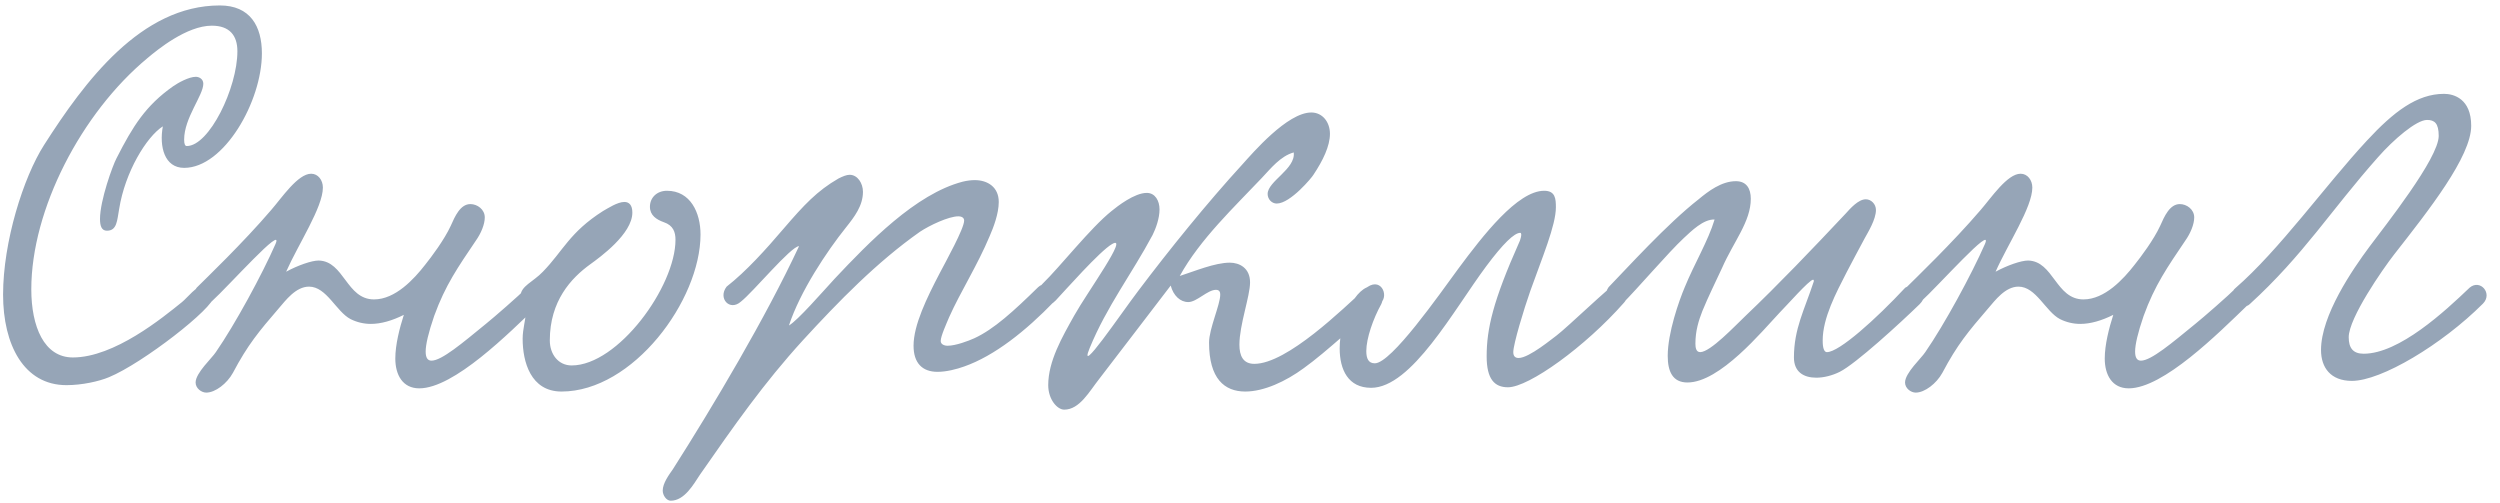 <?xml version="1.0" encoding="UTF-8"?> <svg xmlns="http://www.w3.org/2000/svg" width="169" height="34" viewBox="0 0 169 34" fill="none"><path d="M11.008 8.54C9.892 9.26 8.452 11.636 8.056 14.12C7.912 14.912 7.912 15.596 7.228 15.596C6.868 15.596 6.76 15.272 6.76 14.804C6.76 13.544 7.624 11.168 7.876 10.7C8.992 8.504 9.856 7.136 11.692 5.84C12.052 5.588 12.772 5.192 13.24 5.192C13.456 5.192 13.744 5.336 13.744 5.66C13.744 6.452 12.448 7.964 12.448 9.44C12.448 9.764 12.52 9.872 12.628 9.872C14.14 9.872 16.048 5.948 16.048 3.464C16.048 2.384 15.508 1.736 14.32 1.736C12.628 1.736 10.648 3.356 9.964 3.932C5.5 7.64 2.116 14.156 2.116 19.556C2.116 22.076 2.98 24.164 4.924 24.164C7.732 24.164 11.008 21.464 12.304 20.42C12.664 20.132 13.276 19.304 13.816 19.268C14.14 19.268 14.464 19.736 14.464 20.024C14.464 20.816 9.64 24.56 7.372 25.496C6.688 25.784 5.536 26.036 4.492 26.036C1.612 26.036 0.208 23.3 0.208 19.916C0.208 16.352 1.576 11.996 2.98 9.8C5.716 5.516 9.532 0.368 14.86 0.368C16.912 0.368 17.704 1.772 17.704 3.608C17.704 6.848 15.148 11.348 12.448 11.348C11.116 11.348 10.756 9.908 11.008 8.54ZM35.615 19.448C36.371 18.98 37.271 19.808 36.407 20.6C34.391 22.544 30.683 26.252 28.343 26.252C27.227 26.252 26.723 25.352 26.723 24.236C26.723 23.3 27.011 22.184 27.299 21.284C26.507 21.68 25.751 21.896 25.067 21.896C24.599 21.896 24.131 21.788 23.699 21.572C22.727 21.068 22.079 19.376 20.891 19.376C19.991 19.376 19.307 20.312 18.839 20.852C17.507 22.4 16.751 23.3 15.743 25.208C15.347 25.928 14.555 26.54 13.943 26.54C13.619 26.54 13.223 26.252 13.223 25.856C13.223 25.208 14.339 24.2 14.591 23.804C15.887 21.932 17.723 18.548 18.623 16.496C19.235 15.092 15.455 19.34 14.303 20.384C13.547 21.068 12.683 20.24 13.295 19.448C13.907 18.836 16.427 16.424 18.335 14.192C19.055 13.364 20.135 11.744 21.035 11.744C21.503 11.744 21.827 12.176 21.827 12.68C21.827 14.012 20.171 16.496 19.343 18.368C20.135 17.936 21.071 17.612 21.539 17.612C23.267 17.648 23.411 20.24 25.283 20.24C26.723 20.24 27.983 18.872 28.739 17.9C29.171 17.36 30.035 16.208 30.467 15.272C30.755 14.624 31.115 13.796 31.799 13.796C32.267 13.796 32.771 14.156 32.771 14.696C32.771 15.164 32.519 15.776 32.159 16.28C30.971 18.044 30.107 19.268 29.351 21.356C28.955 22.508 28.775 23.3 28.775 23.768C28.775 24.2 28.919 24.38 29.171 24.38C29.855 24.38 31.259 23.192 32.843 21.896C33.383 21.464 35.075 19.988 35.615 19.448ZM45.087 12.896C46.671 12.896 47.355 14.372 47.355 15.848C47.355 20.312 42.783 26.468 37.959 26.468C35.871 26.468 35.331 24.452 35.331 22.904C35.331 22.22 35.547 21.572 35.547 21.104C35.547 20.672 35.187 20.6 35.187 20.024C35.187 19.34 36.051 19.052 36.699 18.368C38.067 16.964 38.499 15.704 40.767 14.264C41.091 14.084 41.739 13.652 42.207 13.652C42.531 13.652 42.747 13.868 42.747 14.372C42.747 15.812 40.551 17.396 39.903 17.864C38.607 18.8 37.167 20.348 37.167 23.012C37.167 23.948 37.743 24.704 38.643 24.704C41.775 24.704 45.663 19.376 45.663 16.208C45.663 15.704 45.519 15.236 44.871 15.02C44.367 14.84 43.935 14.552 43.935 13.976C43.935 13.364 44.403 12.896 45.087 12.896ZM53.332 22.004C53.944 21.644 55.564 19.772 56.428 18.836C58.732 16.388 61.9 13.112 65.068 12.284C65.356 12.212 65.644 12.176 65.896 12.176C66.76 12.176 67.516 12.644 67.516 13.652C67.516 14.444 67.156 15.38 66.904 15.956C66.076 17.936 64.924 19.736 64.168 21.428C63.988 21.86 63.592 22.724 63.592 23.048C63.592 23.264 63.808 23.372 64.06 23.372C64.6 23.372 65.464 23.048 65.86 22.868C67.192 22.256 68.524 21.032 70.18 19.412C70.828 18.8 71.836 19.772 71.26 20.384C69.352 22.364 67.228 24.056 65.176 24.776C64.672 24.956 63.988 25.136 63.376 25.136C62.332 25.136 61.756 24.524 61.756 23.372C61.756 21.968 62.656 20.132 63.52 18.476C63.952 17.648 65.176 15.452 65.176 14.912C65.176 14.732 65.032 14.624 64.78 14.624C64.132 14.624 62.836 15.236 62.188 15.668C59.272 17.72 56.68 20.384 54.268 23.012C51.64 25.892 49.624 28.772 47.32 32.084C46.888 32.732 46.276 33.848 45.34 33.848C45.052 33.848 44.8 33.488 44.8 33.164C44.8 32.66 45.232 32.084 45.484 31.724C48.256 27.368 51.748 21.5 54.016 16.64C53.476 16.64 50.884 19.772 50.092 20.384C49.336 21.068 48.508 20.168 49.12 19.376C50.452 18.332 51.748 16.892 53.008 15.416C54.34 13.868 55.24 12.896 56.68 12.068C56.968 11.924 57.22 11.816 57.436 11.816C57.976 11.816 58.336 12.392 58.336 12.968C58.336 13.904 57.76 14.66 57.184 15.38C55.888 17 54.088 19.7 53.332 22.004ZM87.456 10.304C86.556 10.556 85.908 11.384 85.296 12.032C83.46 13.976 81.12 16.172 79.752 18.656C80.76 18.332 82.128 17.756 83.136 17.756C83.784 17.756 84.504 18.116 84.504 19.088C84.504 20.024 83.784 21.968 83.784 23.3C83.784 24.056 84.036 24.596 84.792 24.596C87.024 24.596 90.84 20.816 92.244 19.556C93.324 18.584 93.936 19.988 93.324 20.492C91.992 21.608 89.652 23.804 88.14 24.884C86.916 25.784 85.44 26.468 84.18 26.468C82.776 26.468 81.732 25.604 81.732 23.156C81.732 22.22 82.488 20.6 82.488 19.916C82.488 19.772 82.452 19.592 82.2 19.592C81.624 19.592 80.904 20.42 80.328 20.42C79.788 20.42 79.32 19.988 79.14 19.304C77.7 21.176 75.9 23.552 74.316 25.604C73.632 26.468 72.984 27.692 71.94 27.692C71.472 27.692 70.86 27.008 70.86 26.036C70.86 24.416 71.796 22.796 72.624 21.32C73.488 19.772 76.368 15.812 75.18 16.496C74.352 16.964 71.976 19.664 71.364 20.312C70.428 21.284 69.456 20.168 70.464 19.196C71.688 18.008 73.704 15.416 75.144 14.264C75.54 13.94 76.692 13.04 77.52 13.04C78.096 13.04 78.384 13.58 78.384 14.156C78.384 14.768 78.132 15.452 77.916 15.884C76.512 18.512 74.82 20.708 73.668 23.516C72.804 25.604 75.792 21.176 76.944 19.664C79.032 16.892 81.624 13.688 84 11.096C84.684 10.34 87.024 7.604 88.644 7.604C89.4 7.604 89.904 8.252 89.904 9.044C89.904 9.872 89.436 10.844 88.788 11.816C88.716 11.96 87.24 13.76 86.304 13.76C85.98 13.76 85.692 13.472 85.692 13.112C85.692 12.248 87.6 11.42 87.456 10.304ZM104.386 12.896C105.142 12.896 105.178 13.436 105.178 14.012C105.178 15.236 104.242 17.432 103.45 19.664C103.018 20.888 102.298 23.264 102.298 23.804C102.298 24.092 102.442 24.2 102.658 24.2C103.378 24.2 104.998 22.832 105.214 22.688C105.934 22.148 108.994 19.196 109.21 19.196C109.57 19.196 109.966 19.556 109.966 19.988C109.966 20.132 109.93 20.312 109.786 20.456C107.158 23.444 103.342 26.18 101.938 26.18C101.038 26.18 100.498 25.64 100.498 24.092C100.498 22.22 100.93 20.348 102.694 16.388C102.73 16.352 102.946 15.74 102.766 15.74C102.37 15.74 101.614 16.46 100.462 18.008C98.266 20.96 95.422 26.216 92.686 26.216C91.138 26.216 90.562 24.992 90.562 23.552C90.562 21.608 91.642 19.34 92.794 19.34C93.154 19.34 93.478 19.664 93.478 20.096C93.478 20.24 93.442 20.42 93.37 20.564C92.83 21.536 92.362 22.868 92.362 23.732C92.362 24.236 92.506 24.56 92.938 24.56C94.054 24.56 97.294 19.916 98.59 18.152C100.246 15.92 102.586 12.896 104.386 12.896ZM128.794 19.448C129.55 18.98 130.594 19.736 129.766 20.564C128.434 21.86 125.446 24.596 124.366 25.136C123.862 25.388 123.286 25.532 122.782 25.532C121.918 25.532 121.27 25.136 121.27 24.164C121.27 22.22 121.99 20.924 122.602 19.052C122.638 18.98 122.602 18.908 122.566 18.908C122.314 18.908 120.766 20.672 120.298 21.14C119.11 22.4 116.266 25.856 114.07 25.856C113.062 25.856 112.738 25.1 112.738 24.056C112.738 22.508 113.494 20.348 113.89 19.412C114.538 17.828 115.474 16.28 115.906 14.84C115.15 14.804 114.322 15.632 113.818 16.1C112.774 17.072 110.722 19.484 109.642 20.564C108.85 20.924 108.238 20.132 108.742 19.412C109.966 18.152 112.702 15.128 114.826 13.472C115.474 12.932 116.374 12.248 117.346 12.248C118.066 12.248 118.354 12.752 118.354 13.436C118.354 14.984 117.202 16.316 116.41 18.116C115.978 19.052 115.474 20.06 115.078 21.032C114.826 21.68 114.61 22.364 114.61 23.228C114.61 23.48 114.646 23.804 114.934 23.804C115.618 23.804 117.274 22.04 117.994 21.356C120.226 19.232 122.494 16.856 124.762 14.444C125.086 14.084 125.626 13.472 126.13 13.472C126.49 13.472 126.814 13.796 126.814 14.192C126.814 14.84 126.274 15.704 126.058 16.1C125.59 16.964 125.194 17.72 124.834 18.404C124.114 19.808 123.214 21.5 123.214 23.012C123.214 23.192 123.214 23.804 123.502 23.804C124.33 23.804 126.814 21.572 128.794 19.448ZM151.173 19.448C151.929 18.98 152.829 19.808 151.965 20.6C149.949 22.544 146.241 26.252 143.901 26.252C142.785 26.252 142.281 25.352 142.281 24.236C142.281 23.3 142.569 22.184 142.857 21.284C142.065 21.68 141.309 21.896 140.625 21.896C140.157 21.896 139.689 21.788 139.257 21.572C138.285 21.068 137.637 19.376 136.449 19.376C135.549 19.376 134.865 20.312 134.397 20.852C133.065 22.4 132.309 23.3 131.301 25.208C130.905 25.928 130.113 26.54 129.501 26.54C129.177 26.54 128.781 26.252 128.781 25.856C128.781 25.208 129.897 24.2 130.149 23.804C131.445 21.932 133.281 18.548 134.181 16.496C134.793 15.092 131.013 19.34 129.861 20.384C129.105 21.068 128.241 20.24 128.853 19.448C129.465 18.836 131.985 16.424 133.893 14.192C134.613 13.364 135.693 11.744 136.593 11.744C137.061 11.744 137.385 12.176 137.385 12.68C137.385 14.012 135.729 16.496 134.901 18.368C135.693 17.936 136.629 17.612 137.097 17.612C138.825 17.648 138.969 20.24 140.841 20.24C142.281 20.24 143.541 18.872 144.297 17.9C144.729 17.36 145.593 16.208 146.025 15.272C146.313 14.624 146.673 13.796 147.357 13.796C147.825 13.796 148.329 14.156 148.329 14.696C148.329 15.164 148.077 15.776 147.717 16.28C146.529 18.044 145.665 19.268 144.909 21.356C144.513 22.508 144.333 23.3 144.333 23.768C144.333 24.2 144.477 24.38 144.729 24.38C145.413 24.38 146.817 23.192 148.401 21.896C148.941 21.464 150.633 19.988 151.173 19.448ZM165.217 6.344C165.865 6.344 167.053 6.668 167.053 8.504C167.053 10.592 164.173 14.228 161.833 17.216C161.077 18.188 158.773 21.5 158.773 22.796C158.773 23.516 159.061 23.912 159.781 23.912C162.193 23.912 165.289 21.032 166.945 19.448C167.665 18.836 168.529 19.844 167.845 20.528C165.073 23.3 160.969 25.748 158.989 25.748C157.549 25.748 156.901 24.848 156.901 23.66C156.901 21.32 159.025 18.224 160.177 16.676C161.221 15.272 164.857 10.7 164.857 9.188C164.857 8.324 164.569 8.108 164.065 8.108C163.345 8.108 161.797 9.44 160.753 10.628C157.585 14.192 155.713 17.252 152.077 20.564C151.969 20.672 151.825 20.708 151.717 20.708C151.321 20.708 150.925 20.276 150.925 19.88C150.925 19.736 150.961 19.592 151.105 19.484C154.093 16.892 157.189 12.536 159.997 9.512C161.797 7.568 163.381 6.344 165.217 6.344Z" fill="#96A5B7"></path></svg> 
